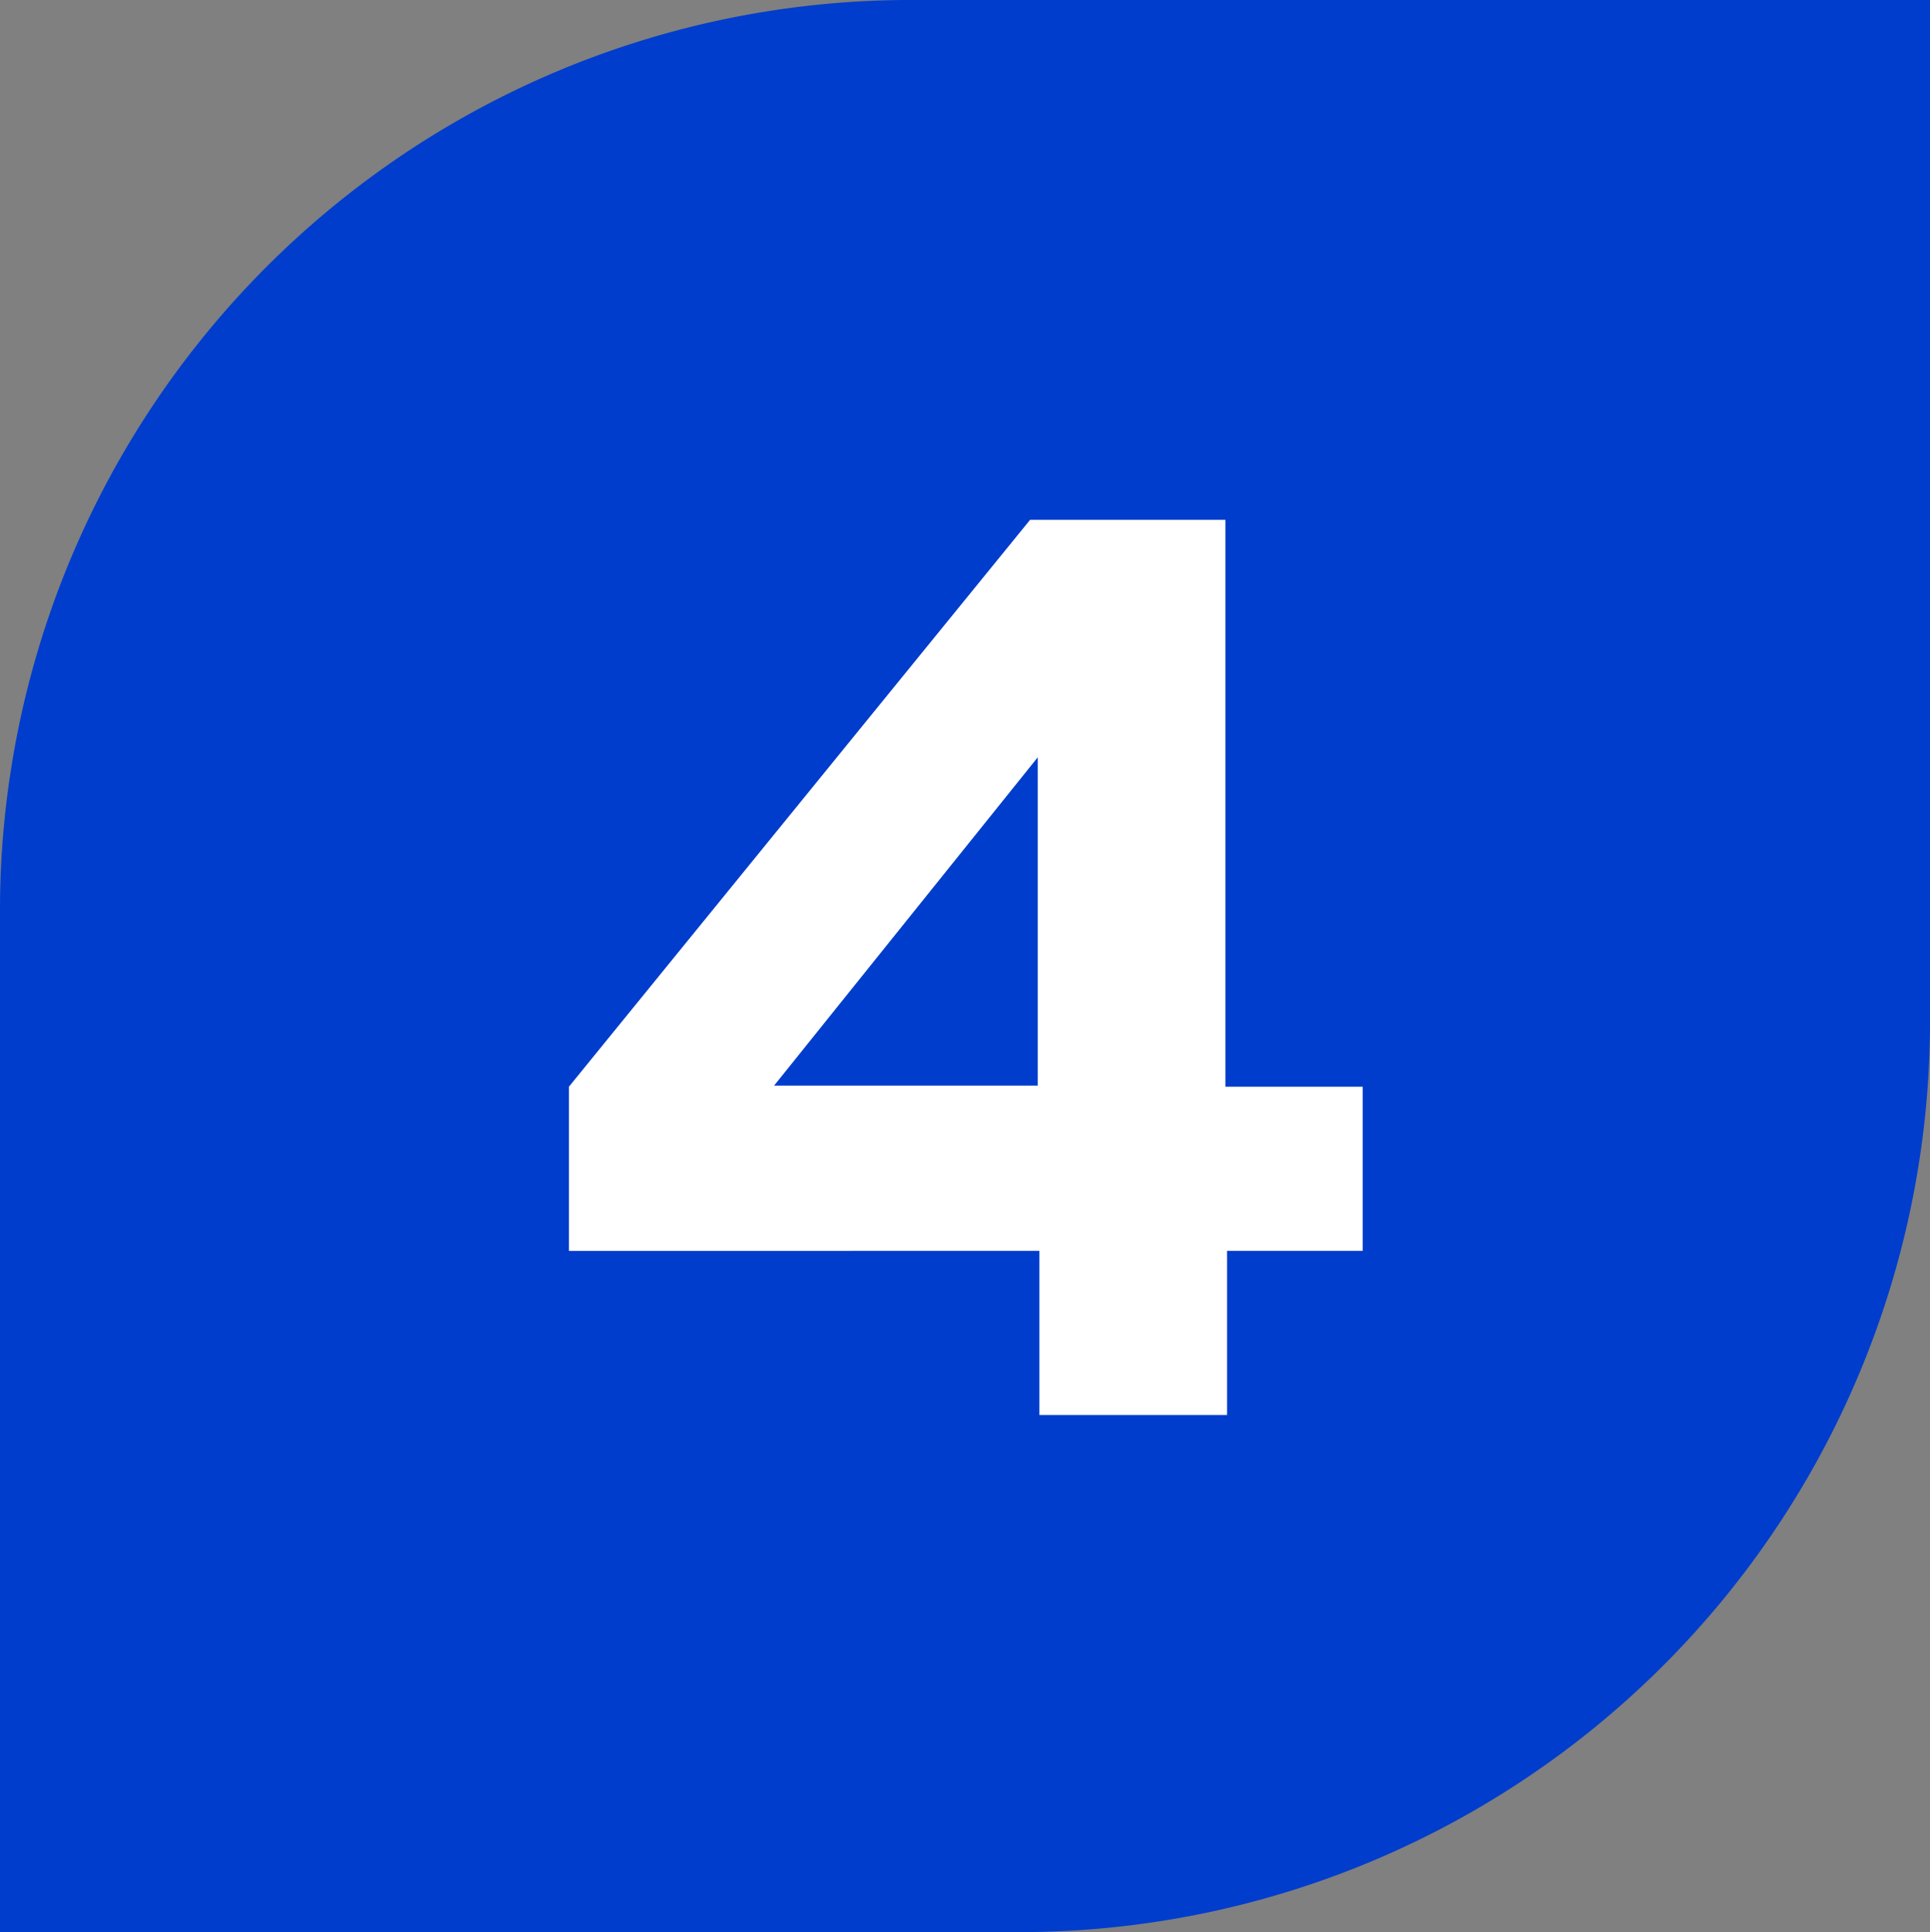 <?xml version="1.0" encoding="UTF-8"?> <svg xmlns="http://www.w3.org/2000/svg" id="Слой_1" data-name="Слой 1" viewBox="0 0 35.28 35.31"><rect x="0" y="0" width="35.28" height="35.31" fill="#808080" stroke="none"/> <defs> <style>.cls-1{fill:#003dcc;fill-rule:evenodd;}.cls-2{fill:#fff;}</style> </defs> <path class="cls-1" d="M314.28,403.89H295.59A16.64,16.64,0,0,0,279,420.48V439.2h18.69a16.64,16.64,0,0,0,16.59-16.59V403.89Z" transform="translate(-279 -403.89)"></path> <path class="cls-2" d="M297.83,413.39l-8.43,10.36v3H298v3h3.43v-3h2.48v-3H301.4V413.39Zm.14,10.34h-4.82l4.82-6v6Z" transform="translate(-279 -403.89)"></path> </svg> 